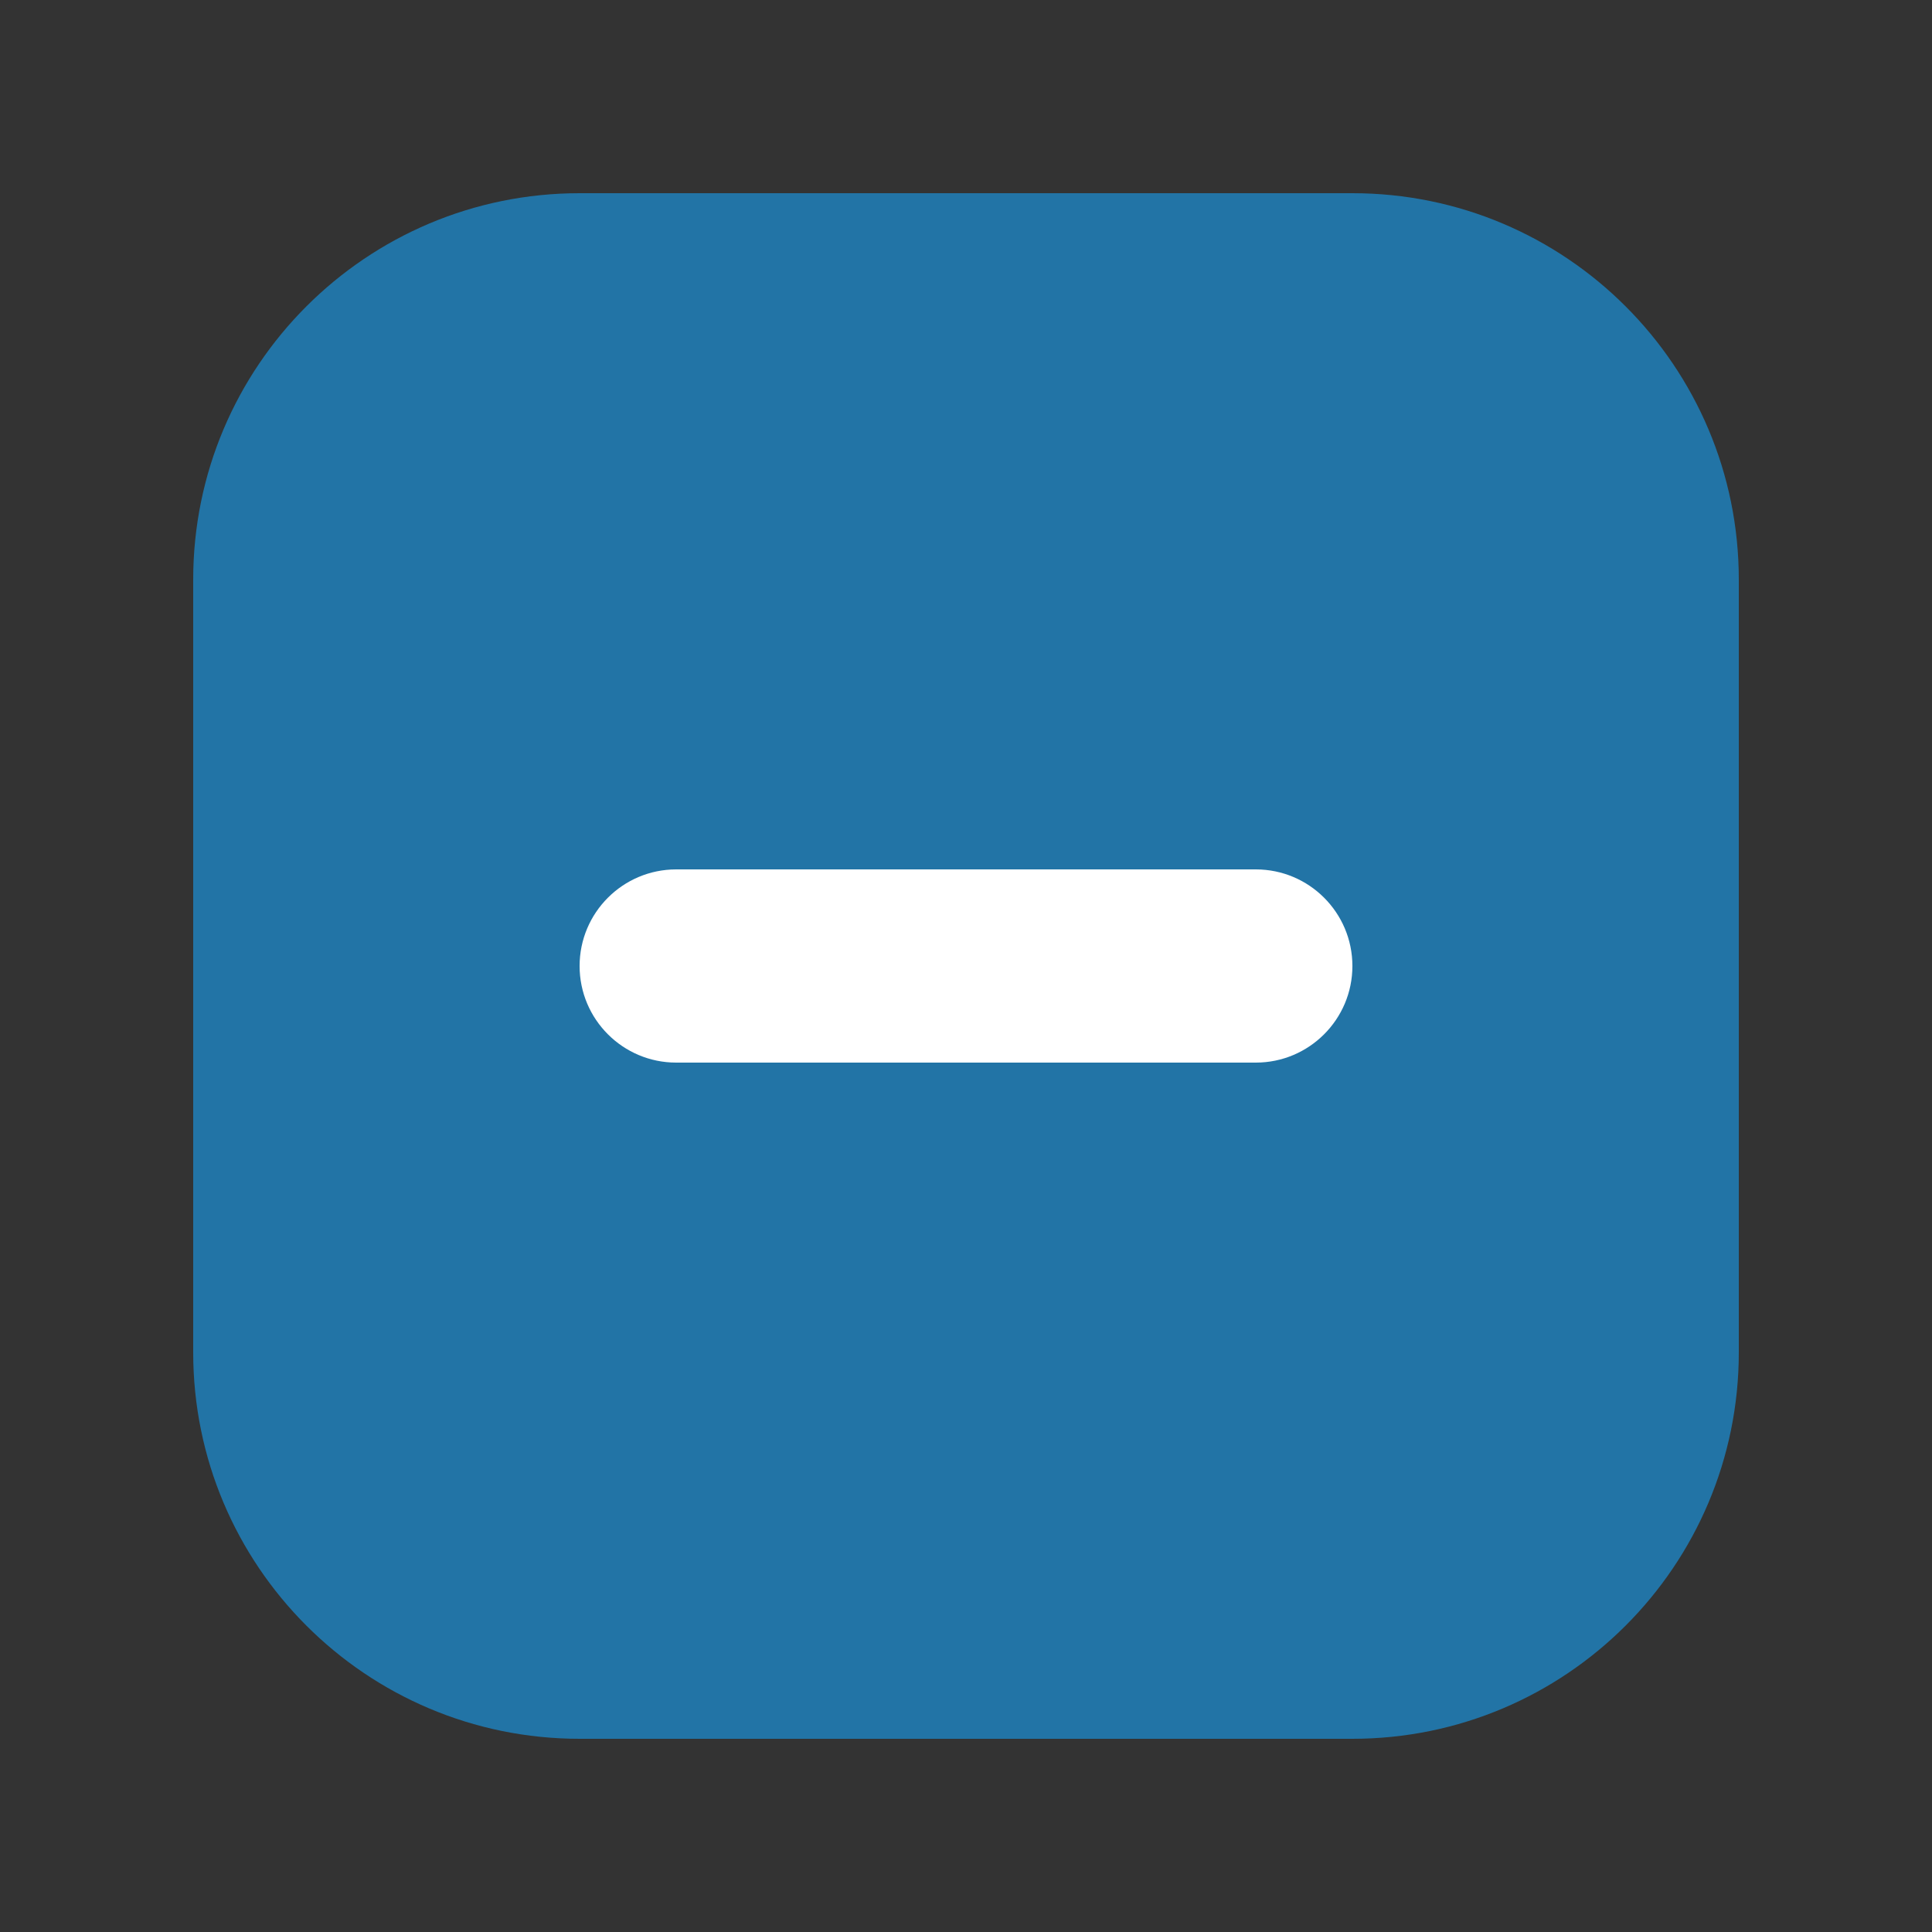 <svg width="20" height="20" viewBox="0 0 20 20" fill="none" xmlns="http://www.w3.org/2000/svg">
<rect x="0" y="0" width="20" height="20" fill="#333333" stroke="none"/>
<path d="M6.267 2.5H13.733C15.814 2.5 17.5 4.186 17.5 6.267V13.733C17.5 15.814 15.814 17.5 13.733 17.5H6.267C4.186 17.5 2.5 15.814 2.5 13.733V6.267C2.5 4.186 4.186 2.5 6.267 2.5Z" fill="white" stroke="#ABABAB"/>
<path d="M14 2H6C3.791 2 2 3.791 2 6V14C2 16.209 3.791 18 6 18H14C16.209 18 18 16.209 18 14V6C18 3.791 16.209 2 14 2Z" fill="#2274A6"/>
<path fill-rule="evenodd" clip-rule="evenodd" d="M6 10C6 9.448 6.448 9 7 9H13C13.552 9 14 9.448 14 10C14 10.552 13.552 11 13 11H7C6.448 11 6 10.552 6 10Z" fill="white"/>
</svg>
